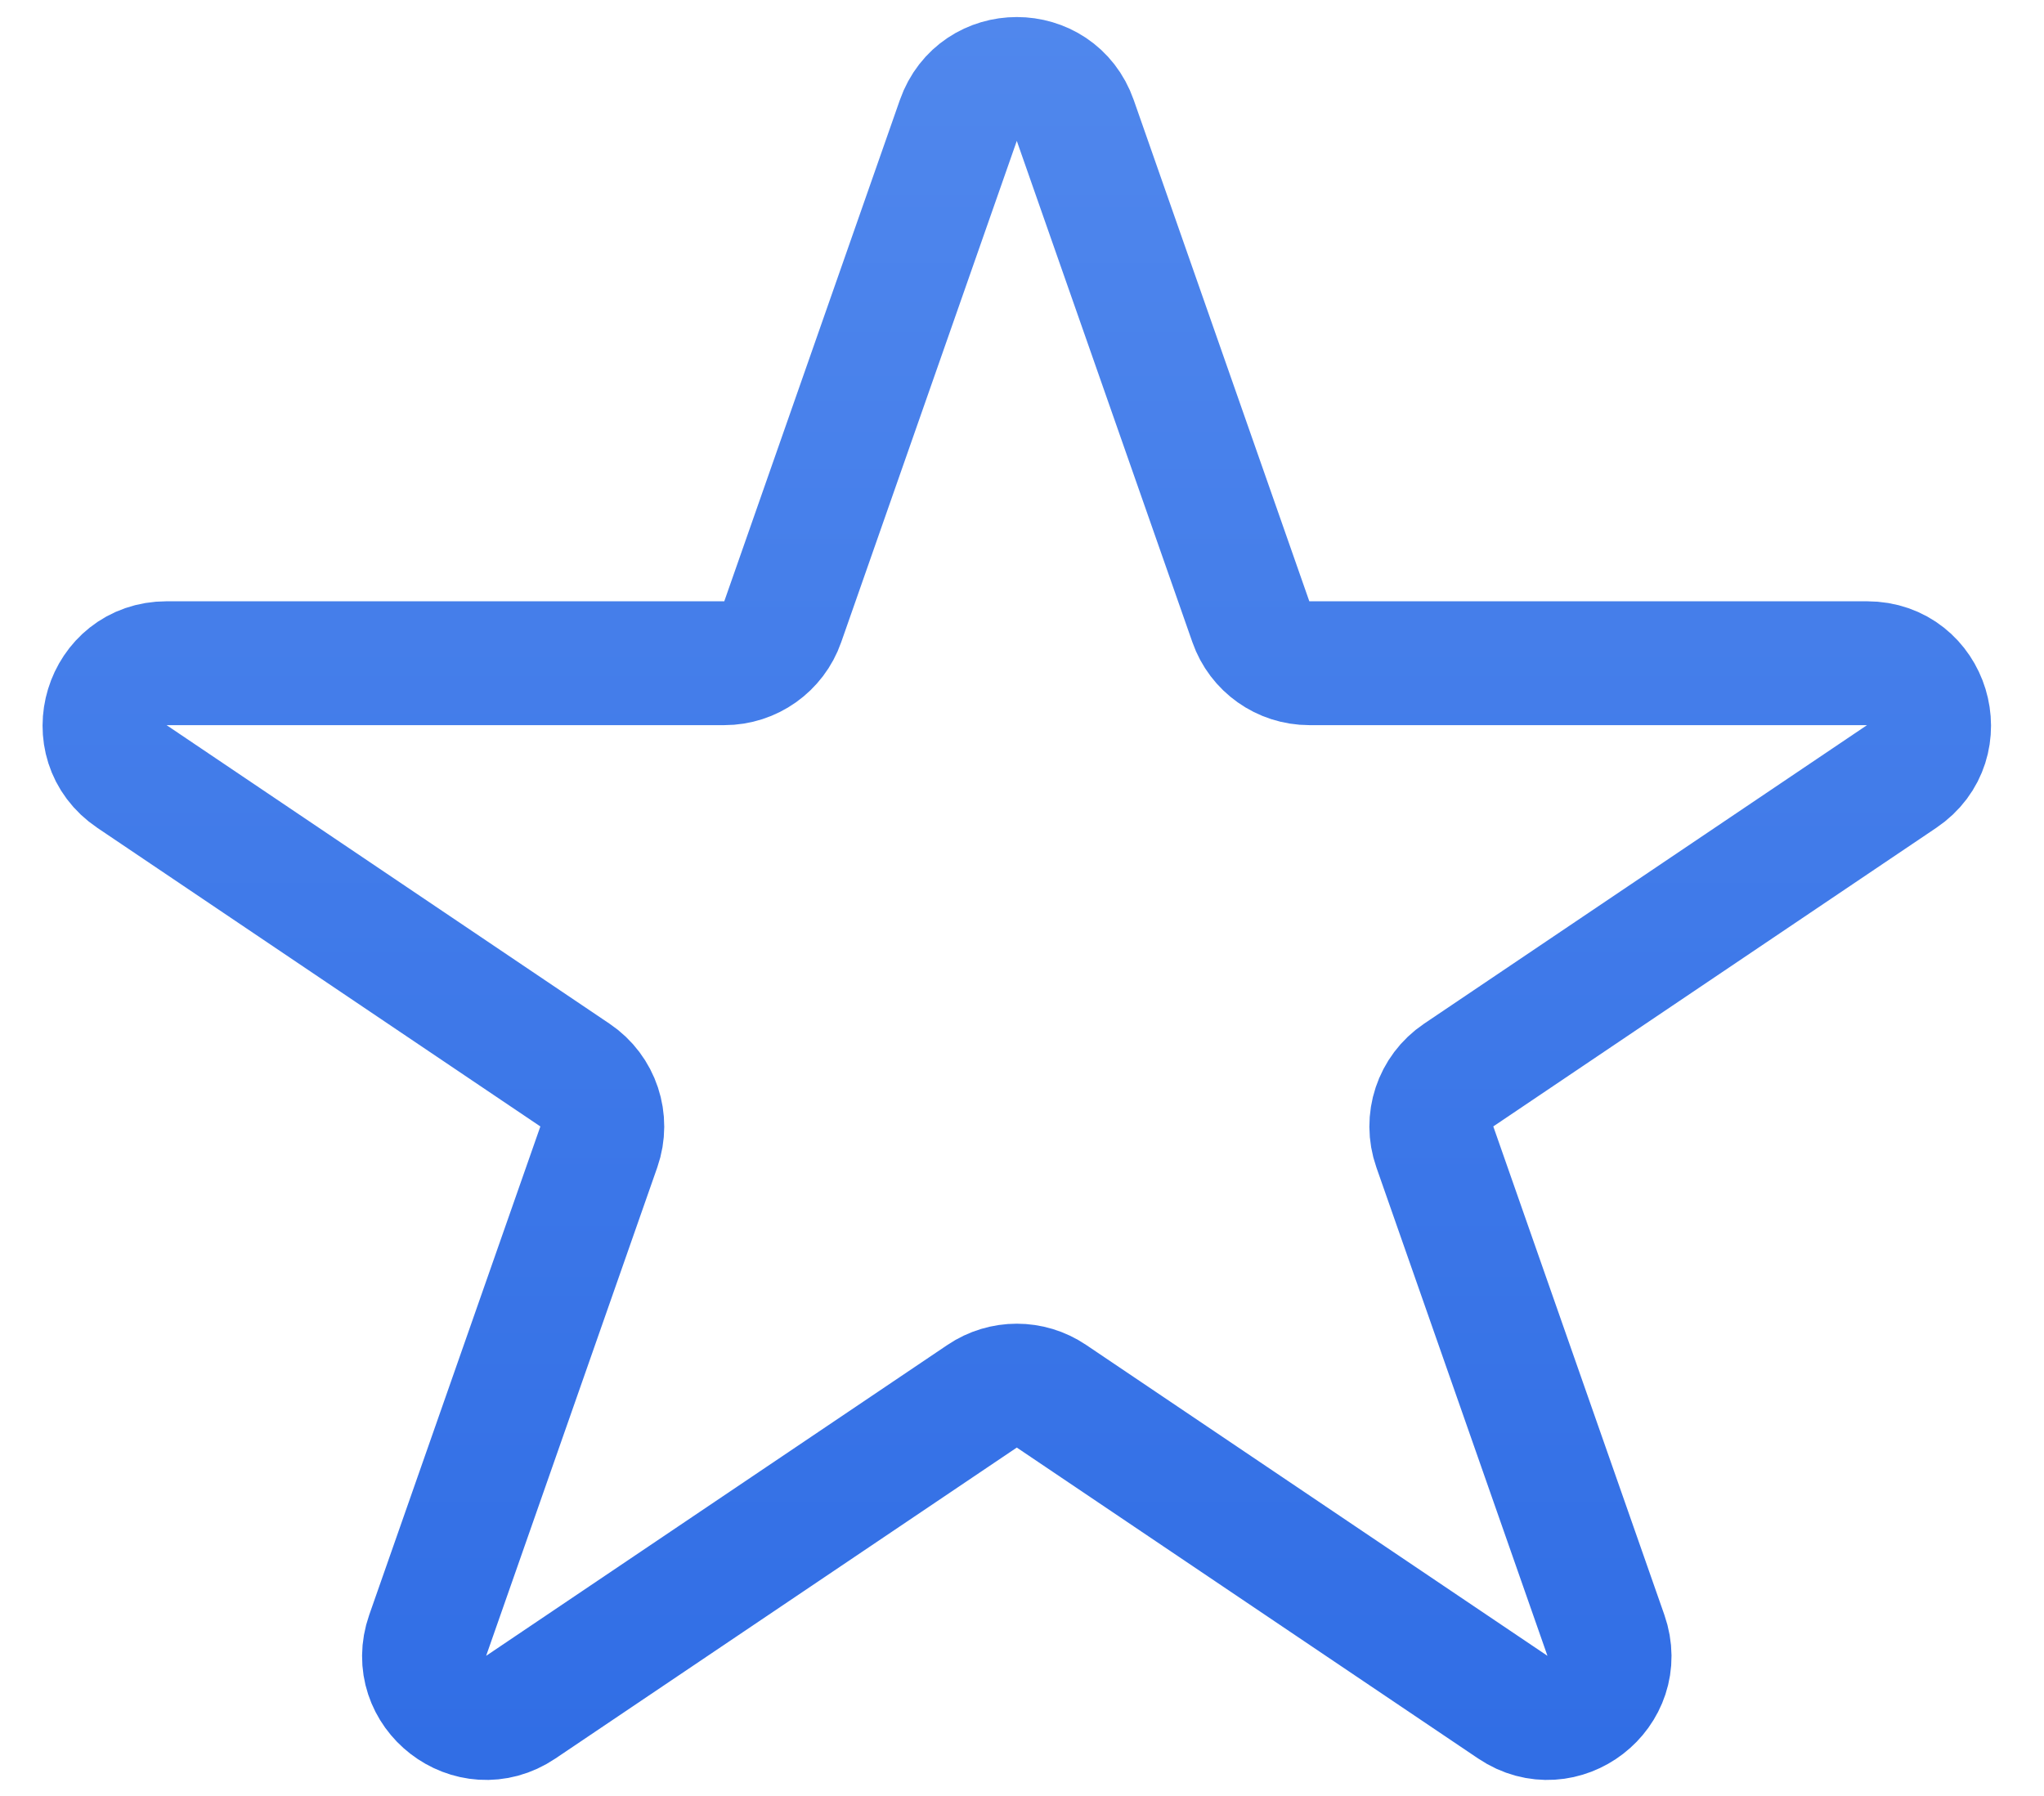 <svg width="33" height="29" viewBox="0 0 33 29" fill="none" xmlns="http://www.w3.org/2000/svg">
<path d="M15.472 1.945C15.785 1.052 17.047 1.052 17.36 1.945L20.195 10.04C20.335 10.441 20.714 10.709 21.139 10.709H30.143C31.13 10.709 31.52 11.987 30.702 12.538L23.549 17.36C23.172 17.614 23.014 18.09 23.165 18.519L25.927 26.406C26.245 27.314 25.222 28.104 24.424 27.566L16.975 22.545C16.637 22.317 16.195 22.317 15.857 22.545L8.408 27.566C7.61 28.104 6.587 27.314 6.905 26.406L9.668 18.519C9.818 18.09 9.66 17.614 9.283 17.36L2.13 12.538C1.312 11.987 1.702 10.709 2.689 10.709H11.694C12.118 10.709 12.497 10.441 12.637 10.04L15.472 1.945Z" stroke="url(#paint0_linear_361_2451)" stroke-width="2" stroke-linecap="round" stroke-linejoin="round"/>
<defs>
<linearGradient id="paint0_linear_361_2451" x1="16.416" y1="-0.75" x2="16.416" y2="29.25" gradientUnits="userSpaceOnUse">
<stop stop-color="#5188ED"/>
<stop offset="1" stop-color="#306DE5"/>
</linearGradient>
</defs>
</svg>
